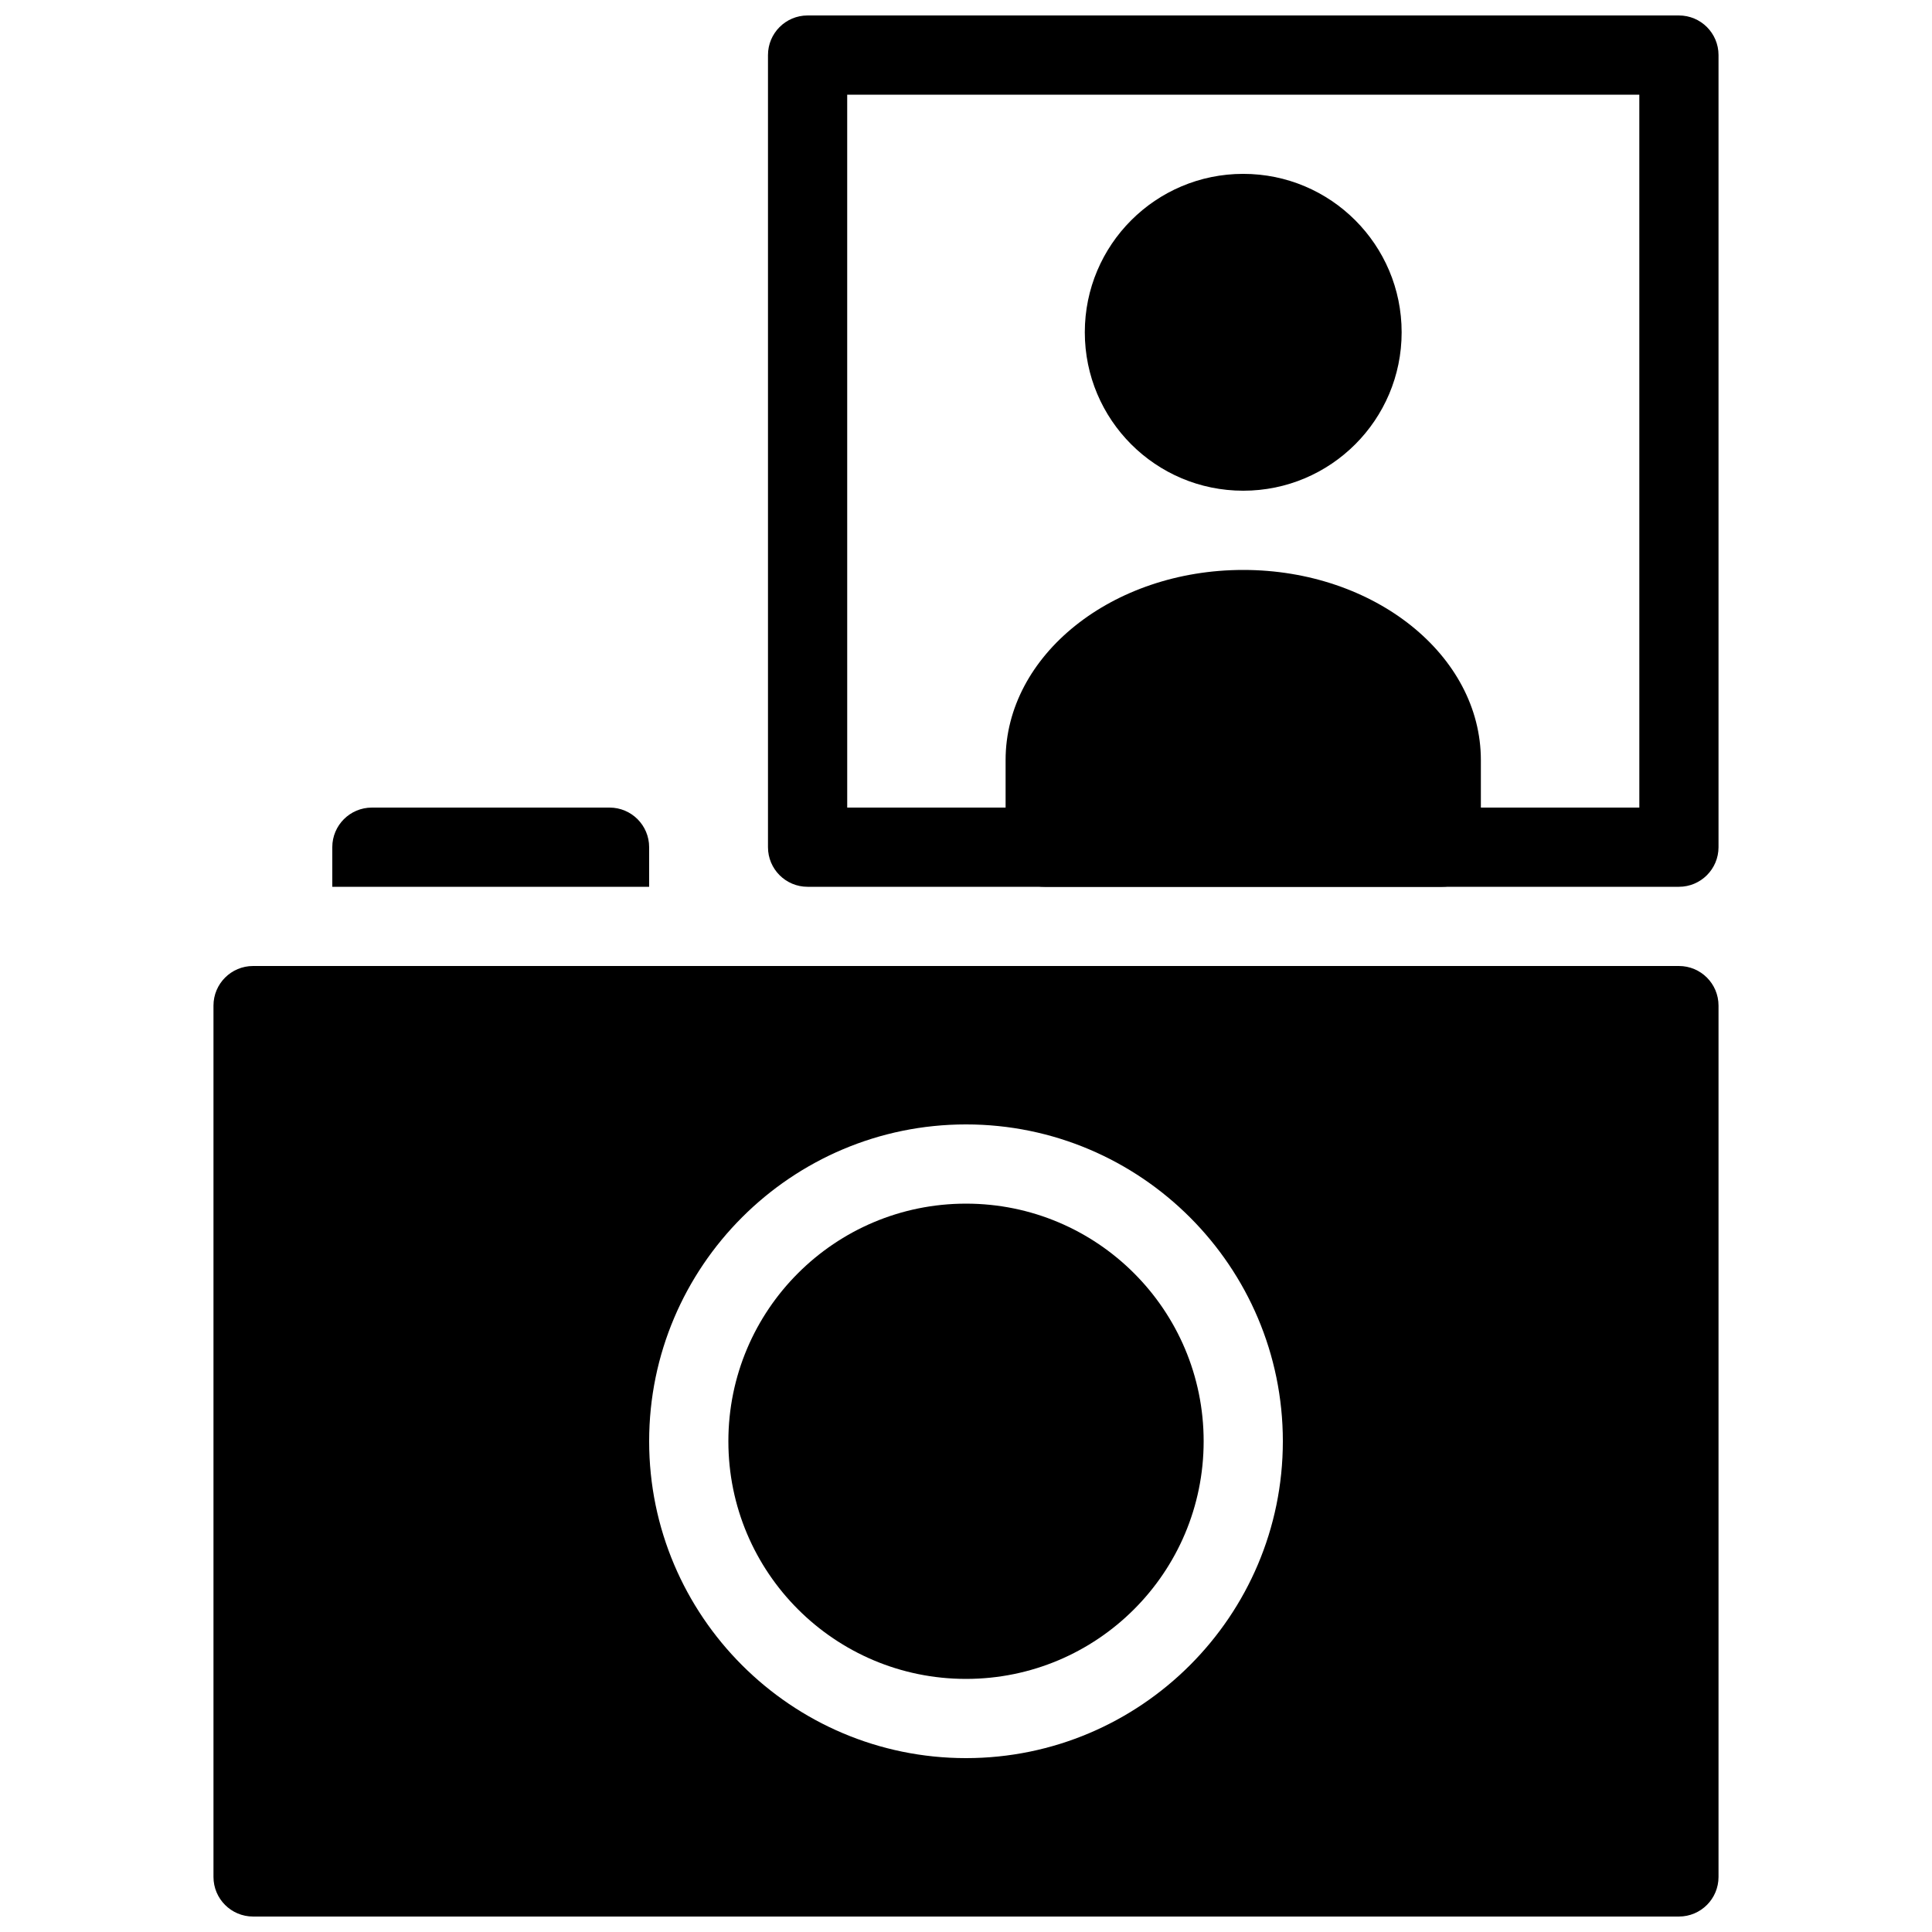 <?xml version="1.0" encoding="UTF-8"?>
<!-- Uploaded to: SVG Repo, www.svgrepo.com, Generator: SVG Repo Mixer Tools -->
<svg width="800px" height="800px" version="1.1" viewBox="144 144 512 512" xmlns="http://www.w3.org/2000/svg">
 <defs>
  <clipPath id="b">
   <path d="m200 400h400v251.9h-400z"/>
  </clipPath>
  <clipPath id="a">
   <path d="m347 148.09h253v231.91h-253z"/>
  </clipPath>
 </defs>
 <g clip-path="url(#b)">
  <path d="m588.93 400h-377.86c-5.805 0-10.496 4.703-10.496 10.496v230.91c0 5.793 4.691 10.496 10.496 10.496h377.86c5.805 0 10.496-4.703 10.496-10.496v-230.91c0-5.797-4.691-10.496-10.496-10.496zm-188.93 209.92c-46.297 0-83.969-37.672-83.969-83.969s37.672-83.969 83.969-83.969 83.969 37.672 83.969 83.969c-0.004 46.301-37.672 83.969-83.969 83.969z"/>
 </g>
 <path d="m462.98 525.95c0 34.781-28.195 62.977-62.977 62.977s-62.977-28.195-62.977-62.977c0-34.777 28.195-62.973 62.977-62.973s62.977 28.195 62.977 62.973"/>
 <g clip-path="url(#a)">
  <path d="m588.93 379.01h-230.91c-5.805 0-10.496-4.703-10.496-10.496v-209.92c0-5.793 4.691-10.496 10.496-10.496h230.91c5.805 0 10.496 4.703 10.496 10.496v209.92c-0.004 5.793-4.695 10.496-10.5 10.496zm-220.41-20.992h209.92l-0.004-188.93h-209.92z"/>
 </g>
 <path d="m515.45 232.06c0 23.188-18.797 41.984-41.98 41.984-23.188 0-41.984-18.797-41.984-41.984s18.797-41.984 41.984-41.984c23.184 0 41.98 18.797 41.98 41.984"/>
 <path d="m473.47 295.04c-34.73 0-62.977 22.598-62.977 50.383v25.191c0 4.641 4.691 8.398 10.496 8.398h104.96c5.805 0 10.496-3.758 10.496-8.398v-25.191c-0.004-27.785-28.246-50.383-62.977-50.383z"/>
 <path d="m316.03 379.01v-10.496c0-5.793-4.691-10.496-10.496-10.496h-62.977c-5.805 0-10.496 4.703-10.496 10.496v10.496z"/>
</svg>